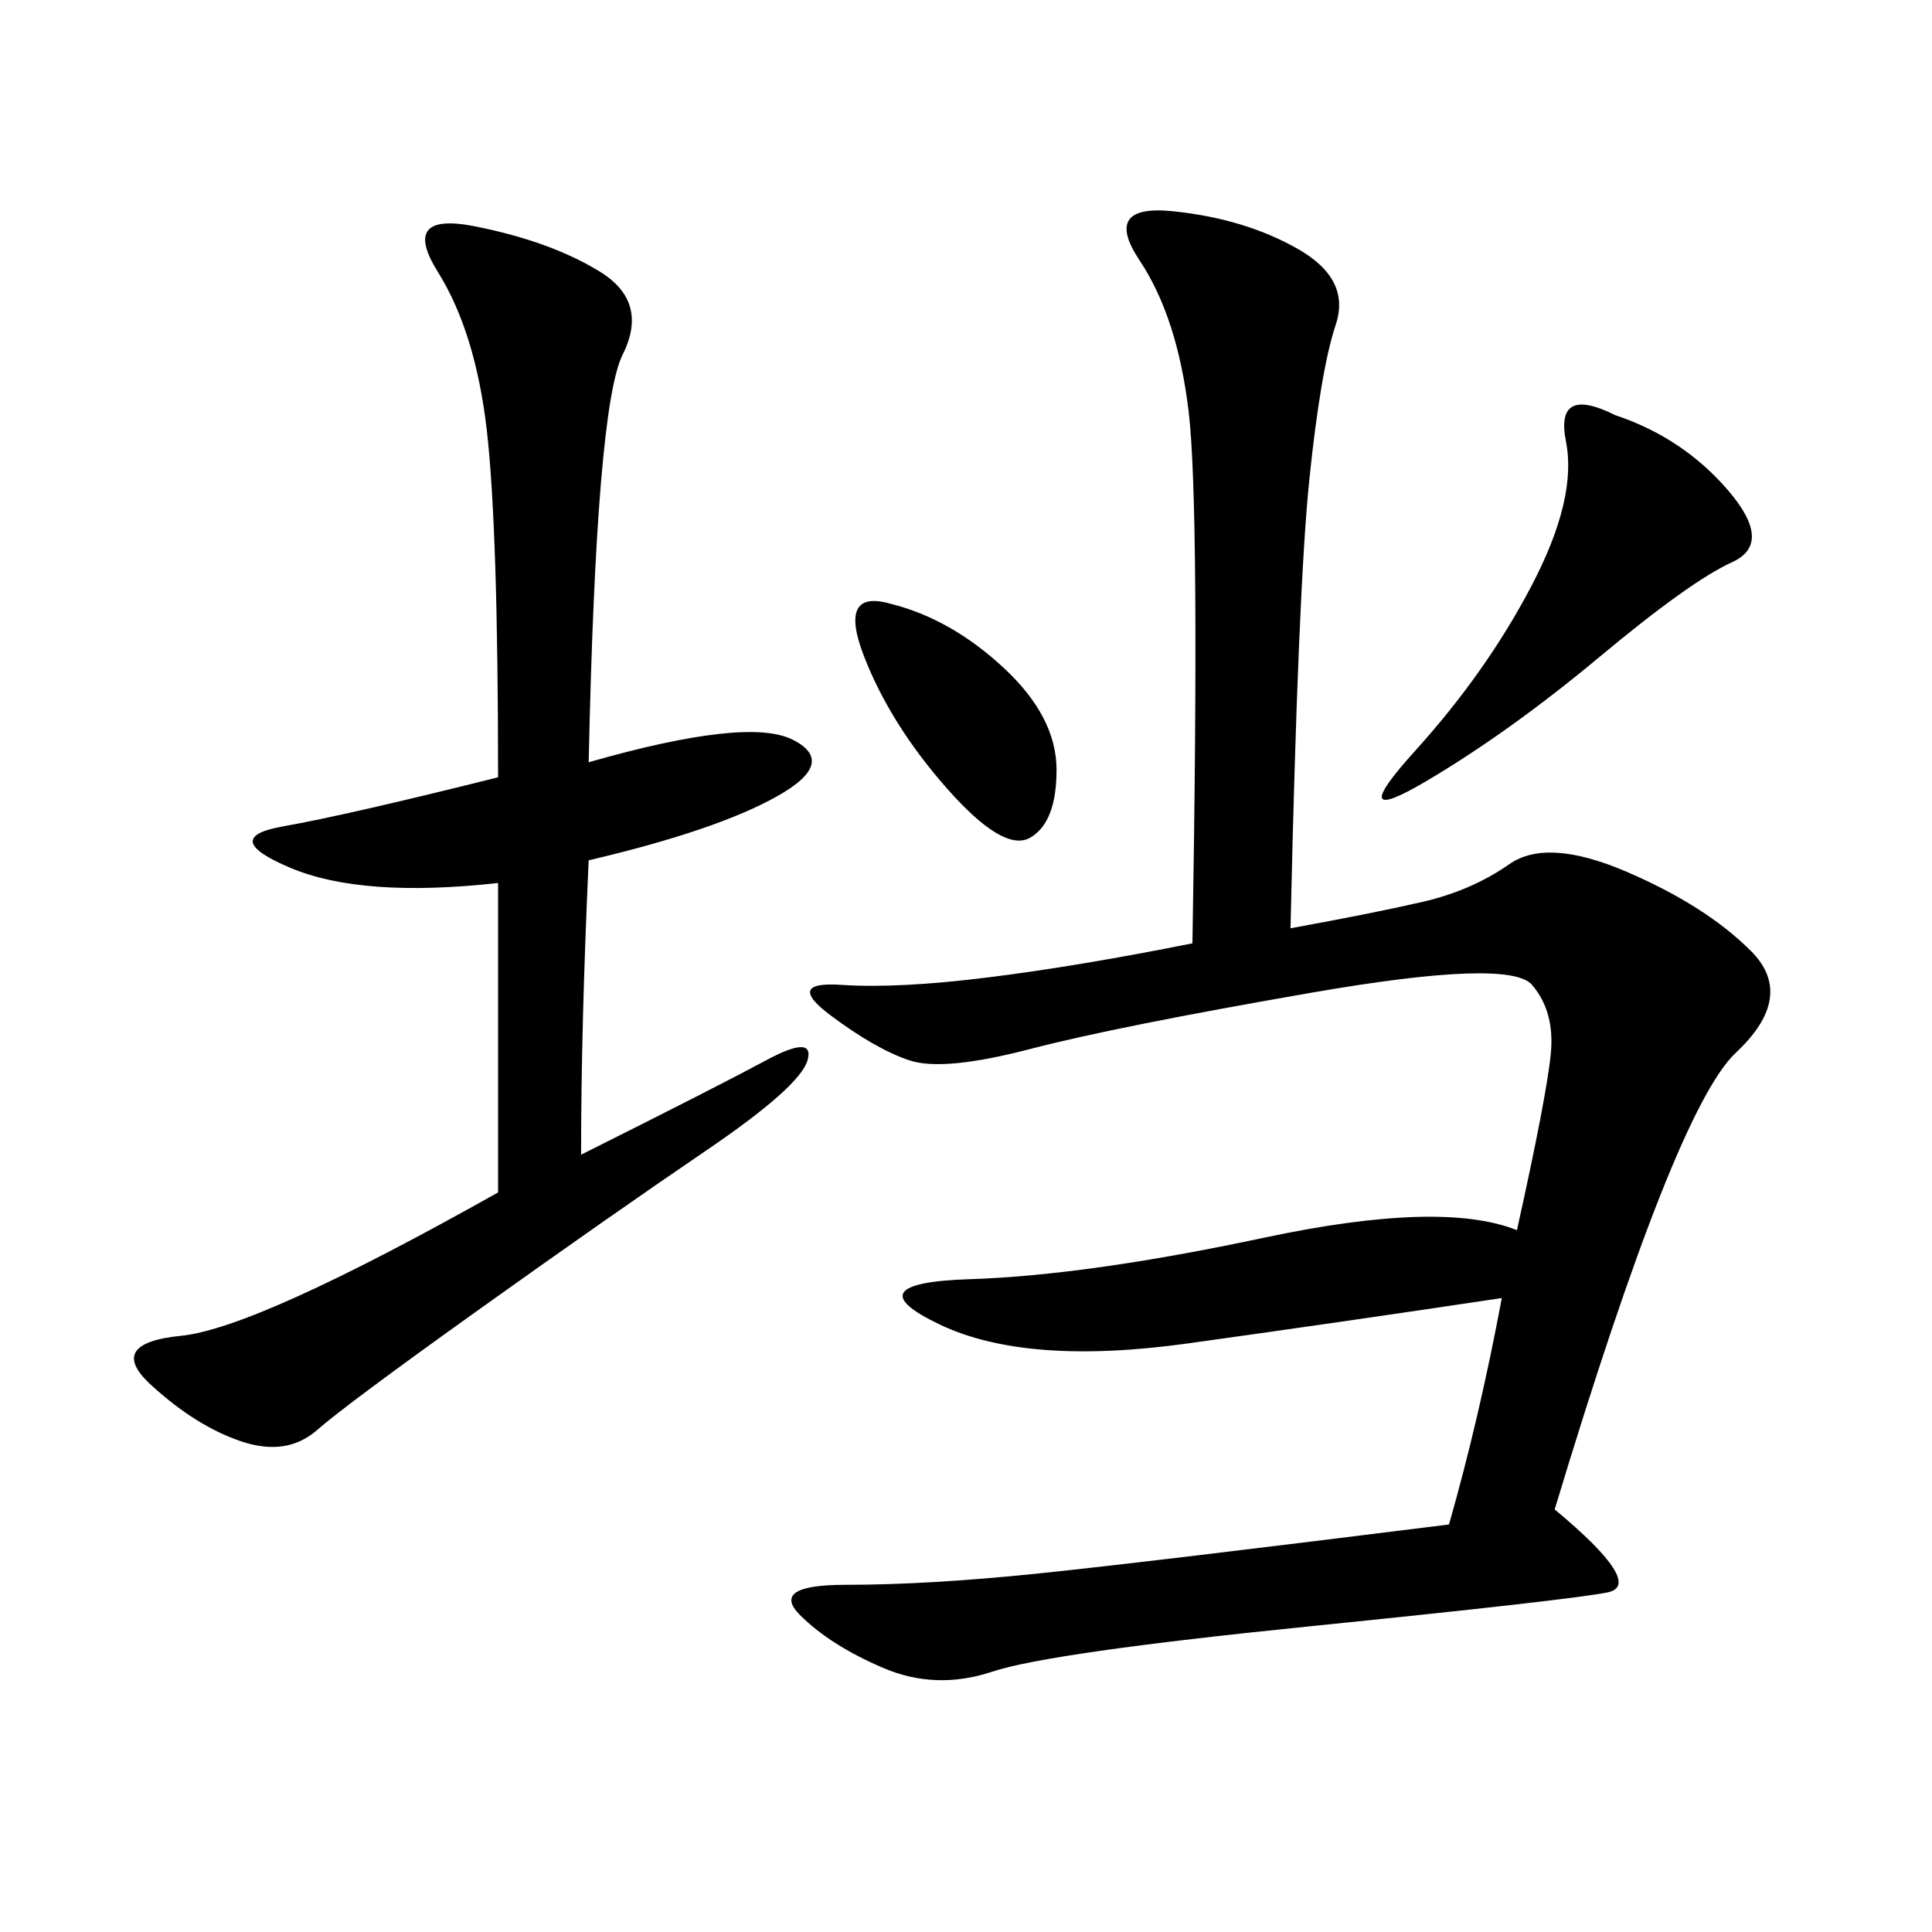 <svg xmlns="http://www.w3.org/2000/svg" xmlns:xlink="http://www.w3.org/1999/xlink" width="300" height="300"><path d="M200.39 144.14Q213.28 141.80 220.90 140.04Q228.52 138.28 234.38 134.18Q240.23 130.08 252.54 135.35Q264.84 140.63 271.88 147.66Q278.91 154.69 269.53 163.48Q260.16 172.27 241.41 234.38L241.41 234.38Q255.47 246.09 249.61 247.27Q243.75 248.44 203.32 252.54Q162.89 256.64 154.10 259.57Q145.31 262.50 137.11 258.98Q128.91 255.47 124.22 250.78Q119.53 246.09 131.25 246.09L131.25 246.09Q144.14 246.09 161.13 244.34Q178.13 242.58 225 236.72L225 236.72Q229.69 220.31 233.20 201.56L233.20 201.56Q209.77 205.08 184.57 208.59Q159.38 212.11 145.90 205.66Q132.42 199.22 150.59 198.63Q168.75 198.05 196.29 192.19Q223.83 186.33 235.55 191.02L235.55 191.02Q240.23 169.92 240.82 163.48Q241.41 157.03 237.89 152.93Q234.38 148.83 203.91 154.10Q173.44 159.38 159.96 162.89Q146.48 166.41 141.21 164.65Q135.94 162.89 128.91 157.62Q121.88 152.34 130.66 152.93Q139.45 153.52 153.52 151.76Q167.58 150 185.16 146.48L185.16 146.48Q186.33 78.52 184.57 63.87Q182.81 49.22 176.95 40.43Q171.09 31.64 182.23 32.81Q193.36 33.98 201.56 38.67Q209.77 43.36 207.42 50.39Q205.08 57.42 203.32 74.41Q201.56 91.41 200.39 144.14L200.39 144.14ZM91.41 118.36Q116.02 111.33 123.05 114.84Q130.08 118.36 120.70 123.63Q111.33 128.91 91.41 133.59L91.41 133.59Q90.23 159.38 90.23 179.30L90.23 179.30Q111.33 168.75 118.95 164.65Q126.56 160.55 125.39 164.65Q124.22 168.75 109.57 178.71Q94.92 188.67 74.41 203.32Q53.91 217.97 49.22 222.07Q44.53 226.17 37.50 223.83Q30.47 221.48 23.44 215.04Q16.41 208.59 28.13 207.42Q39.84 206.25 77.34 185.16L77.34 185.16L77.34 137.11Q56.25 139.45 45.12 134.77Q33.98 130.08 43.95 128.32Q53.91 126.56 77.34 120.70L77.34 120.70Q77.34 82.03 75.59 66.80Q73.83 51.56 67.97 42.19Q62.11 32.81 73.83 35.16Q85.55 37.50 93.16 42.19Q100.78 46.88 96.68 55.08Q92.58 63.28 91.41 118.36L91.41 118.36ZM250.78 64.45Q261.33 67.97 268.36 76.17Q275.39 84.38 268.95 87.30Q262.50 90.23 248.44 101.95Q234.38 113.67 221.48 121.29Q208.59 128.91 219.73 116.60Q230.86 104.30 237.89 90.82Q244.92 77.34 243.16 68.55Q241.41 59.77 250.78 64.45L250.78 64.45ZM138.28 93.75Q147.66 96.09 155.86 103.71Q164.06 111.33 164.06 119.53L164.06 119.53Q164.06 127.73 159.96 130.08Q155.86 132.42 147.07 122.46Q138.28 112.50 134.18 101.95Q130.08 91.41 138.28 93.75L138.28 93.75Z"/></svg>